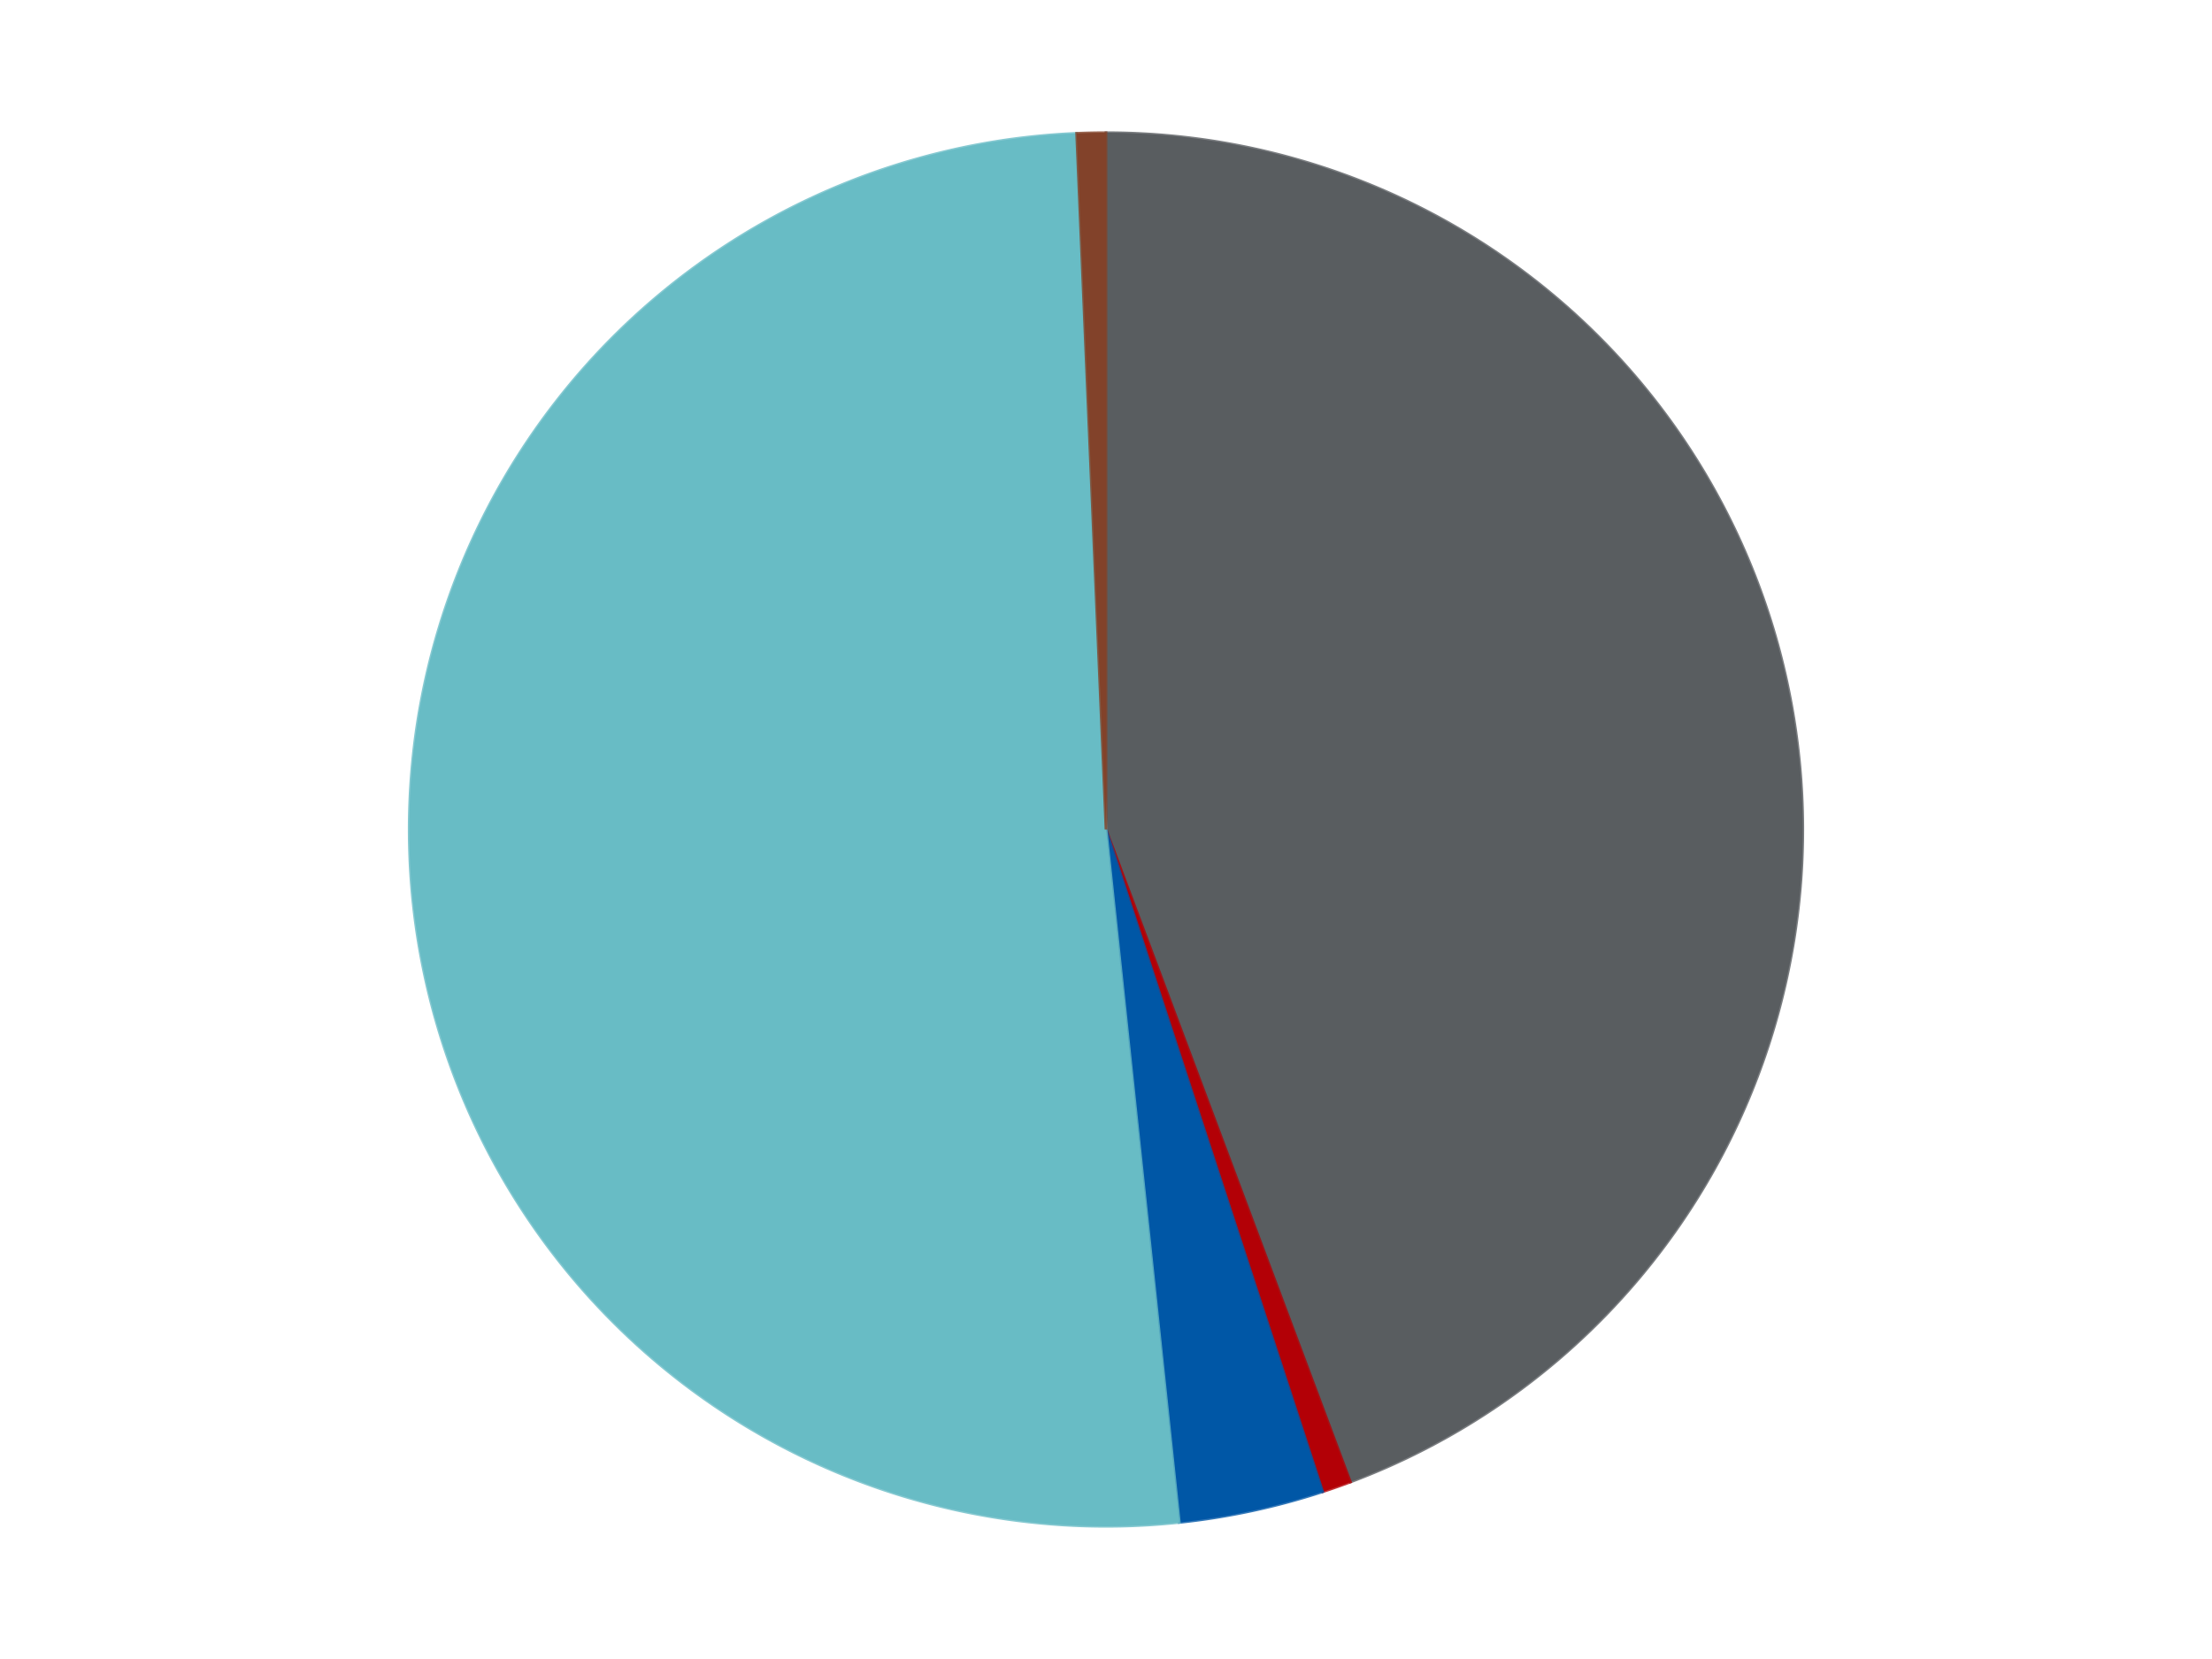 <?xml version='1.0' encoding='utf-8'?>
<svg xmlns="http://www.w3.org/2000/svg" xmlns:xlink="http://www.w3.org/1999/xlink" id="chart-4ac198ab-36dd-4938-a460-6aadd5b0eaa1" class="pygal-chart" viewBox="0 0 800 600"><!--Generated with pygal 3.0.4 (lxml) ©Kozea 2012-2016 on 2024-07-06--><!--http://pygal.org--><!--http://github.com/Kozea/pygal--><defs><style type="text/css">#chart-4ac198ab-36dd-4938-a460-6aadd5b0eaa1{-webkit-user-select:none;-webkit-font-smoothing:antialiased;font-family:Consolas,"Liberation Mono",Menlo,Courier,monospace}#chart-4ac198ab-36dd-4938-a460-6aadd5b0eaa1 .title{font-family:Consolas,"Liberation Mono",Menlo,Courier,monospace;font-size:16px}#chart-4ac198ab-36dd-4938-a460-6aadd5b0eaa1 .legends .legend text{font-family:Consolas,"Liberation Mono",Menlo,Courier,monospace;font-size:14px}#chart-4ac198ab-36dd-4938-a460-6aadd5b0eaa1 .axis text{font-family:Consolas,"Liberation Mono",Menlo,Courier,monospace;font-size:10px}#chart-4ac198ab-36dd-4938-a460-6aadd5b0eaa1 .axis text.major{font-family:Consolas,"Liberation Mono",Menlo,Courier,monospace;font-size:10px}#chart-4ac198ab-36dd-4938-a460-6aadd5b0eaa1 .text-overlay text.value{font-family:Consolas,"Liberation Mono",Menlo,Courier,monospace;font-size:16px}#chart-4ac198ab-36dd-4938-a460-6aadd5b0eaa1 .text-overlay text.label{font-family:Consolas,"Liberation Mono",Menlo,Courier,monospace;font-size:10px}#chart-4ac198ab-36dd-4938-a460-6aadd5b0eaa1 .tooltip{font-family:Consolas,"Liberation Mono",Menlo,Courier,monospace;font-size:14px}#chart-4ac198ab-36dd-4938-a460-6aadd5b0eaa1 text.no_data{font-family:Consolas,"Liberation Mono",Menlo,Courier,monospace;font-size:64px}
#chart-4ac198ab-36dd-4938-a460-6aadd5b0eaa1{background-color:transparent}#chart-4ac198ab-36dd-4938-a460-6aadd5b0eaa1 path,#chart-4ac198ab-36dd-4938-a460-6aadd5b0eaa1 line,#chart-4ac198ab-36dd-4938-a460-6aadd5b0eaa1 rect,#chart-4ac198ab-36dd-4938-a460-6aadd5b0eaa1 circle{-webkit-transition:150ms;-moz-transition:150ms;transition:150ms}#chart-4ac198ab-36dd-4938-a460-6aadd5b0eaa1 .graph &gt; .background{fill:transparent}#chart-4ac198ab-36dd-4938-a460-6aadd5b0eaa1 .plot &gt; .background{fill:transparent}#chart-4ac198ab-36dd-4938-a460-6aadd5b0eaa1 .graph{fill:rgba(0,0,0,.87)}#chart-4ac198ab-36dd-4938-a460-6aadd5b0eaa1 text.no_data{fill:rgba(0,0,0,1)}#chart-4ac198ab-36dd-4938-a460-6aadd5b0eaa1 .title{fill:rgba(0,0,0,1)}#chart-4ac198ab-36dd-4938-a460-6aadd5b0eaa1 .legends .legend text{fill:rgba(0,0,0,.87)}#chart-4ac198ab-36dd-4938-a460-6aadd5b0eaa1 .legends .legend:hover text{fill:rgba(0,0,0,1)}#chart-4ac198ab-36dd-4938-a460-6aadd5b0eaa1 .axis .line{stroke:rgba(0,0,0,1)}#chart-4ac198ab-36dd-4938-a460-6aadd5b0eaa1 .axis .guide.line{stroke:rgba(0,0,0,.54)}#chart-4ac198ab-36dd-4938-a460-6aadd5b0eaa1 .axis .major.line{stroke:rgba(0,0,0,.87)}#chart-4ac198ab-36dd-4938-a460-6aadd5b0eaa1 .axis text.major{fill:rgba(0,0,0,1)}#chart-4ac198ab-36dd-4938-a460-6aadd5b0eaa1 .axis.y .guides:hover .guide.line,#chart-4ac198ab-36dd-4938-a460-6aadd5b0eaa1 .line-graph .axis.x .guides:hover .guide.line,#chart-4ac198ab-36dd-4938-a460-6aadd5b0eaa1 .stackedline-graph .axis.x .guides:hover .guide.line,#chart-4ac198ab-36dd-4938-a460-6aadd5b0eaa1 .xy-graph .axis.x .guides:hover .guide.line{stroke:rgba(0,0,0,1)}#chart-4ac198ab-36dd-4938-a460-6aadd5b0eaa1 .axis .guides:hover text{fill:rgba(0,0,0,1)}#chart-4ac198ab-36dd-4938-a460-6aadd5b0eaa1 .reactive{fill-opacity:1.0;stroke-opacity:.8;stroke-width:1}#chart-4ac198ab-36dd-4938-a460-6aadd5b0eaa1 .ci{stroke:rgba(0,0,0,.87)}#chart-4ac198ab-36dd-4938-a460-6aadd5b0eaa1 .reactive.active,#chart-4ac198ab-36dd-4938-a460-6aadd5b0eaa1 .active .reactive{fill-opacity:0.6;stroke-opacity:.9;stroke-width:4}#chart-4ac198ab-36dd-4938-a460-6aadd5b0eaa1 .ci .reactive.active{stroke-width:1.5}#chart-4ac198ab-36dd-4938-a460-6aadd5b0eaa1 .series text{fill:rgba(0,0,0,1)}#chart-4ac198ab-36dd-4938-a460-6aadd5b0eaa1 .tooltip rect{fill:transparent;stroke:rgba(0,0,0,1);-webkit-transition:opacity 150ms;-moz-transition:opacity 150ms;transition:opacity 150ms}#chart-4ac198ab-36dd-4938-a460-6aadd5b0eaa1 .tooltip .label{fill:rgba(0,0,0,.87)}#chart-4ac198ab-36dd-4938-a460-6aadd5b0eaa1 .tooltip .label{fill:rgba(0,0,0,.87)}#chart-4ac198ab-36dd-4938-a460-6aadd5b0eaa1 .tooltip .legend{font-size:.8em;fill:rgba(0,0,0,.54)}#chart-4ac198ab-36dd-4938-a460-6aadd5b0eaa1 .tooltip .x_label{font-size:.6em;fill:rgba(0,0,0,1)}#chart-4ac198ab-36dd-4938-a460-6aadd5b0eaa1 .tooltip .xlink{font-size:.5em;text-decoration:underline}#chart-4ac198ab-36dd-4938-a460-6aadd5b0eaa1 .tooltip .value{font-size:1.5em}#chart-4ac198ab-36dd-4938-a460-6aadd5b0eaa1 .bound{font-size:.5em}#chart-4ac198ab-36dd-4938-a460-6aadd5b0eaa1 .max-value{font-size:.75em;fill:rgba(0,0,0,.54)}#chart-4ac198ab-36dd-4938-a460-6aadd5b0eaa1 .map-element{fill:transparent;stroke:rgba(0,0,0,.54) !important}#chart-4ac198ab-36dd-4938-a460-6aadd5b0eaa1 .map-element .reactive{fill-opacity:inherit;stroke-opacity:inherit}#chart-4ac198ab-36dd-4938-a460-6aadd5b0eaa1 .color-0,#chart-4ac198ab-36dd-4938-a460-6aadd5b0eaa1 .color-0 a:visited{stroke:#F44336;fill:#F44336}#chart-4ac198ab-36dd-4938-a460-6aadd5b0eaa1 .color-1,#chart-4ac198ab-36dd-4938-a460-6aadd5b0eaa1 .color-1 a:visited{stroke:#3F51B5;fill:#3F51B5}#chart-4ac198ab-36dd-4938-a460-6aadd5b0eaa1 .color-2,#chart-4ac198ab-36dd-4938-a460-6aadd5b0eaa1 .color-2 a:visited{stroke:#009688;fill:#009688}#chart-4ac198ab-36dd-4938-a460-6aadd5b0eaa1 .color-3,#chart-4ac198ab-36dd-4938-a460-6aadd5b0eaa1 .color-3 a:visited{stroke:#FFC107;fill:#FFC107}#chart-4ac198ab-36dd-4938-a460-6aadd5b0eaa1 .color-4,#chart-4ac198ab-36dd-4938-a460-6aadd5b0eaa1 .color-4 a:visited{stroke:#FF5722;fill:#FF5722}#chart-4ac198ab-36dd-4938-a460-6aadd5b0eaa1 .text-overlay .color-0 text{fill:black}#chart-4ac198ab-36dd-4938-a460-6aadd5b0eaa1 .text-overlay .color-1 text{fill:black}#chart-4ac198ab-36dd-4938-a460-6aadd5b0eaa1 .text-overlay .color-2 text{fill:black}#chart-4ac198ab-36dd-4938-a460-6aadd5b0eaa1 .text-overlay .color-3 text{fill:black}#chart-4ac198ab-36dd-4938-a460-6aadd5b0eaa1 .text-overlay .color-4 text{fill:black}
#chart-4ac198ab-36dd-4938-a460-6aadd5b0eaa1 text.no_data{text-anchor:middle}#chart-4ac198ab-36dd-4938-a460-6aadd5b0eaa1 .guide.line{fill:none}#chart-4ac198ab-36dd-4938-a460-6aadd5b0eaa1 .centered{text-anchor:middle}#chart-4ac198ab-36dd-4938-a460-6aadd5b0eaa1 .title{text-anchor:middle}#chart-4ac198ab-36dd-4938-a460-6aadd5b0eaa1 .legends .legend text{fill-opacity:1}#chart-4ac198ab-36dd-4938-a460-6aadd5b0eaa1 .axis.x text{text-anchor:middle}#chart-4ac198ab-36dd-4938-a460-6aadd5b0eaa1 .axis.x:not(.web) text[transform]{text-anchor:start}#chart-4ac198ab-36dd-4938-a460-6aadd5b0eaa1 .axis.x:not(.web) text[transform].backwards{text-anchor:end}#chart-4ac198ab-36dd-4938-a460-6aadd5b0eaa1 .axis.y text{text-anchor:end}#chart-4ac198ab-36dd-4938-a460-6aadd5b0eaa1 .axis.y text[transform].backwards{text-anchor:start}#chart-4ac198ab-36dd-4938-a460-6aadd5b0eaa1 .axis.y2 text{text-anchor:start}#chart-4ac198ab-36dd-4938-a460-6aadd5b0eaa1 .axis.y2 text[transform].backwards{text-anchor:end}#chart-4ac198ab-36dd-4938-a460-6aadd5b0eaa1 .axis .guide.line{stroke-dasharray:4,4;stroke:black}#chart-4ac198ab-36dd-4938-a460-6aadd5b0eaa1 .axis .major.guide.line{stroke-dasharray:6,6;stroke:black}#chart-4ac198ab-36dd-4938-a460-6aadd5b0eaa1 .horizontal .axis.y .guide.line,#chart-4ac198ab-36dd-4938-a460-6aadd5b0eaa1 .horizontal .axis.y2 .guide.line,#chart-4ac198ab-36dd-4938-a460-6aadd5b0eaa1 .vertical .axis.x .guide.line{opacity:0}#chart-4ac198ab-36dd-4938-a460-6aadd5b0eaa1 .horizontal .axis.always_show .guide.line,#chart-4ac198ab-36dd-4938-a460-6aadd5b0eaa1 .vertical .axis.always_show .guide.line{opacity:1 !important}#chart-4ac198ab-36dd-4938-a460-6aadd5b0eaa1 .axis.y .guides:hover .guide.line,#chart-4ac198ab-36dd-4938-a460-6aadd5b0eaa1 .axis.y2 .guides:hover .guide.line,#chart-4ac198ab-36dd-4938-a460-6aadd5b0eaa1 .axis.x .guides:hover .guide.line{opacity:1}#chart-4ac198ab-36dd-4938-a460-6aadd5b0eaa1 .axis .guides:hover text{opacity:1}#chart-4ac198ab-36dd-4938-a460-6aadd5b0eaa1 .nofill{fill:none}#chart-4ac198ab-36dd-4938-a460-6aadd5b0eaa1 .subtle-fill{fill-opacity:.2}#chart-4ac198ab-36dd-4938-a460-6aadd5b0eaa1 .dot{stroke-width:1px;fill-opacity:1;stroke-opacity:1}#chart-4ac198ab-36dd-4938-a460-6aadd5b0eaa1 .dot.active{stroke-width:5px}#chart-4ac198ab-36dd-4938-a460-6aadd5b0eaa1 .dot.negative{fill:transparent}#chart-4ac198ab-36dd-4938-a460-6aadd5b0eaa1 text,#chart-4ac198ab-36dd-4938-a460-6aadd5b0eaa1 tspan{stroke:none !important}#chart-4ac198ab-36dd-4938-a460-6aadd5b0eaa1 .series text.active{opacity:1}#chart-4ac198ab-36dd-4938-a460-6aadd5b0eaa1 .tooltip rect{fill-opacity:.95;stroke-width:.5}#chart-4ac198ab-36dd-4938-a460-6aadd5b0eaa1 .tooltip text{fill-opacity:1}#chart-4ac198ab-36dd-4938-a460-6aadd5b0eaa1 .showable{visibility:hidden}#chart-4ac198ab-36dd-4938-a460-6aadd5b0eaa1 .showable.shown{visibility:visible}#chart-4ac198ab-36dd-4938-a460-6aadd5b0eaa1 .gauge-background{fill:rgba(229,229,229,1);stroke:none}#chart-4ac198ab-36dd-4938-a460-6aadd5b0eaa1 .bg-lines{stroke:transparent;stroke-width:2px}</style><script type="text/javascript">window.pygal = window.pygal || {};window.pygal.config = window.pygal.config || {};window.pygal.config['4ac198ab-36dd-4938-a460-6aadd5b0eaa1'] = {"allow_interruptions": false, "box_mode": "extremes", "classes": ["pygal-chart"], "css": ["file://style.css", "file://graph.css"], "defs": [], "disable_xml_declaration": false, "dots_size": 2.5, "dynamic_print_values": false, "explicit_size": false, "fill": false, "force_uri_protocol": "https", "formatter": null, "half_pie": false, "height": 600, "include_x_axis": false, "inner_radius": 0, "interpolate": null, "interpolation_parameters": {}, "interpolation_precision": 250, "inverse_y_axis": false, "js": ["//kozea.github.io/pygal.js/2.0.x/pygal-tooltips.min.js"], "legend_at_bottom": false, "legend_at_bottom_columns": null, "legend_box_size": 12, "logarithmic": false, "margin": 20, "margin_bottom": null, "margin_left": null, "margin_right": null, "margin_top": null, "max_scale": 16, "min_scale": 4, "missing_value_fill_truncation": "x", "no_data_text": "No data", "no_prefix": false, "order_min": null, "pretty_print": false, "print_labels": false, "print_values": false, "print_values_position": "center", "print_zeroes": true, "range": null, "rounded_bars": null, "secondary_range": null, "show_dots": true, "show_legend": false, "show_minor_x_labels": true, "show_minor_y_labels": true, "show_only_major_dots": false, "show_x_guides": false, "show_x_labels": true, "show_y_guides": true, "show_y_labels": true, "spacing": 10, "stack_from_top": false, "strict": false, "stroke": true, "stroke_style": null, "style": {"background": "transparent", "ci_colors": [], "colors": ["#F44336", "#3F51B5", "#009688", "#FFC107", "#FF5722", "#9C27B0", "#03A9F4", "#8BC34A", "#FF9800", "#E91E63", "#2196F3", "#4CAF50", "#FFEB3B", "#673AB7", "#00BCD4", "#CDDC39", "#9E9E9E", "#607D8B"], "dot_opacity": "1", "font_family": "Consolas, \"Liberation Mono\", Menlo, Courier, monospace", "foreground": "rgba(0, 0, 0, .87)", "foreground_strong": "rgba(0, 0, 0, 1)", "foreground_subtle": "rgba(0, 0, 0, .54)", "guide_stroke_color": "black", "guide_stroke_dasharray": "4,4", "label_font_family": "Consolas, \"Liberation Mono\", Menlo, Courier, monospace", "label_font_size": 10, "legend_font_family": "Consolas, \"Liberation Mono\", Menlo, Courier, monospace", "legend_font_size": 14, "major_guide_stroke_color": "black", "major_guide_stroke_dasharray": "6,6", "major_label_font_family": "Consolas, \"Liberation Mono\", Menlo, Courier, monospace", "major_label_font_size": 10, "no_data_font_family": "Consolas, \"Liberation Mono\", Menlo, Courier, monospace", "no_data_font_size": 64, "opacity": "1.0", "opacity_hover": "0.6", "plot_background": "transparent", "stroke_opacity": ".8", "stroke_opacity_hover": ".9", "stroke_width": "1", "stroke_width_hover": "4", "title_font_family": "Consolas, \"Liberation Mono\", Menlo, Courier, monospace", "title_font_size": 16, "tooltip_font_family": "Consolas, \"Liberation Mono\", Menlo, Courier, monospace", "tooltip_font_size": 14, "transition": "150ms", "value_background": "rgba(229, 229, 229, 1)", "value_colors": [], "value_font_family": "Consolas, \"Liberation Mono\", Menlo, Courier, monospace", "value_font_size": 16, "value_label_font_family": "Consolas, \"Liberation Mono\", Menlo, Courier, monospace", "value_label_font_size": 10}, "title": null, "tooltip_border_radius": 0, "tooltip_fancy_mode": true, "truncate_label": null, "truncate_legend": null, "width": 800, "x_label_rotation": 0, "x_labels": null, "x_labels_major": null, "x_labels_major_count": null, "x_labels_major_every": null, "x_title": null, "xrange": null, "y_label_rotation": 0, "y_labels": null, "y_labels_major": null, "y_labels_major_count": null, "y_labels_major_every": null, "y_title": null, "zero": 0, "legends": ["Dark Bluish Gray", "Red", "Blue", "Trans-Light Blue", "Reddish Brown"]}</script><script type="text/javascript" xlink:href="https://kozea.github.io/pygal.js/2.0.x/pygal-tooltips.min.js"/></defs><title>Pygal</title><g class="graph pie-graph vertical"><rect x="0" y="0" width="800" height="600" class="background"/><g transform="translate(20, 20)" class="plot"><rect x="0" y="0" width="760" height="560" class="background"/><g class="series serie-0 color-0"><g class="slices"><g class="slice" style="fill: #595D60; stroke: #595D60"><path d="M380 28 A252 252 0 0 1 468.404 515.984 L380 280 A0 0 0 0 0 380 280 z" class="slice reactive tooltip-trigger"/><desc class="value">66</desc><desc class="x centered">503.9818991532219</desc><desc class="y centered">257.53917449512795</desc></g></g></g><g class="series serie-1 color-1"><g class="slices"><g class="slice" style="fill: #B30006; stroke: #B30006"><path d="M468.404 515.984 A252 252 0 0 1 458.377 519.502 L380 280 A0 0 0 0 0 380 280 z" class="slice reactive tooltip-trigger"/><desc class="value">1</desc><desc class="x centered">421.7047059469685</desc><desc class="y centered">398.89792892173057</desc></g></g></g><g class="series serie-2 color-2"><g class="slices"><g class="slice" style="fill: #0057A6; stroke: #0057A6"><path d="M458.377 519.502 A252 252 0 0 1 406.517 530.601 L380 280 A0 0 0 0 0 380 280 z" class="slice reactive tooltip-trigger"/><desc class="value">5</desc><desc class="x centered">406.37008675069495</desc><desc class="y centered">403.20965272559135</desc></g></g></g><g class="series serie-3 color-3"><g class="slices"><g class="slice" style="fill: #68BCC5; stroke: #68BCC5"><path d="M406.517 530.601 A252 252 0 1 1 369.377 28.224 L380 280 A0 0 0 1 0 380 280 z" class="slice reactive tooltip-trigger"/><desc class="value">76</desc><desc class="x centered">254.34293100084983</desc><desc class="y centered">289.2898337198689</desc></g></g></g><g class="series serie-4 color-4"><g class="slices"><g class="slice" style="fill: #82422A; stroke: #82422A"><path d="M369.377 28.224 A252 252 0 0 1 380 28 L380 280 A0 0 0 0 0 380 280 z" class="slice reactive tooltip-trigger"/><desc class="value">1</desc><desc class="x centered">377.3435480129959</desc><desc class="y centered">154.0280060376881</desc></g></g></g></g><g class="titles"/><g transform="translate(20, 20)" class="plot overlay"><g class="series serie-0 color-0"/><g class="series serie-1 color-1"/><g class="series serie-2 color-2"/><g class="series serie-3 color-3"/><g class="series serie-4 color-4"/></g><g transform="translate(20, 20)" class="plot text-overlay"><g class="series serie-0 color-0"/><g class="series serie-1 color-1"/><g class="series serie-2 color-2"/><g class="series serie-3 color-3"/><g class="series serie-4 color-4"/></g><g transform="translate(20, 20)" class="plot tooltip-overlay"><g transform="translate(0 0)" style="opacity: 0" class="tooltip"><rect rx="0" ry="0" width="0" height="0" class="tooltip-box"/><g class="text"/></g></g></g></svg>